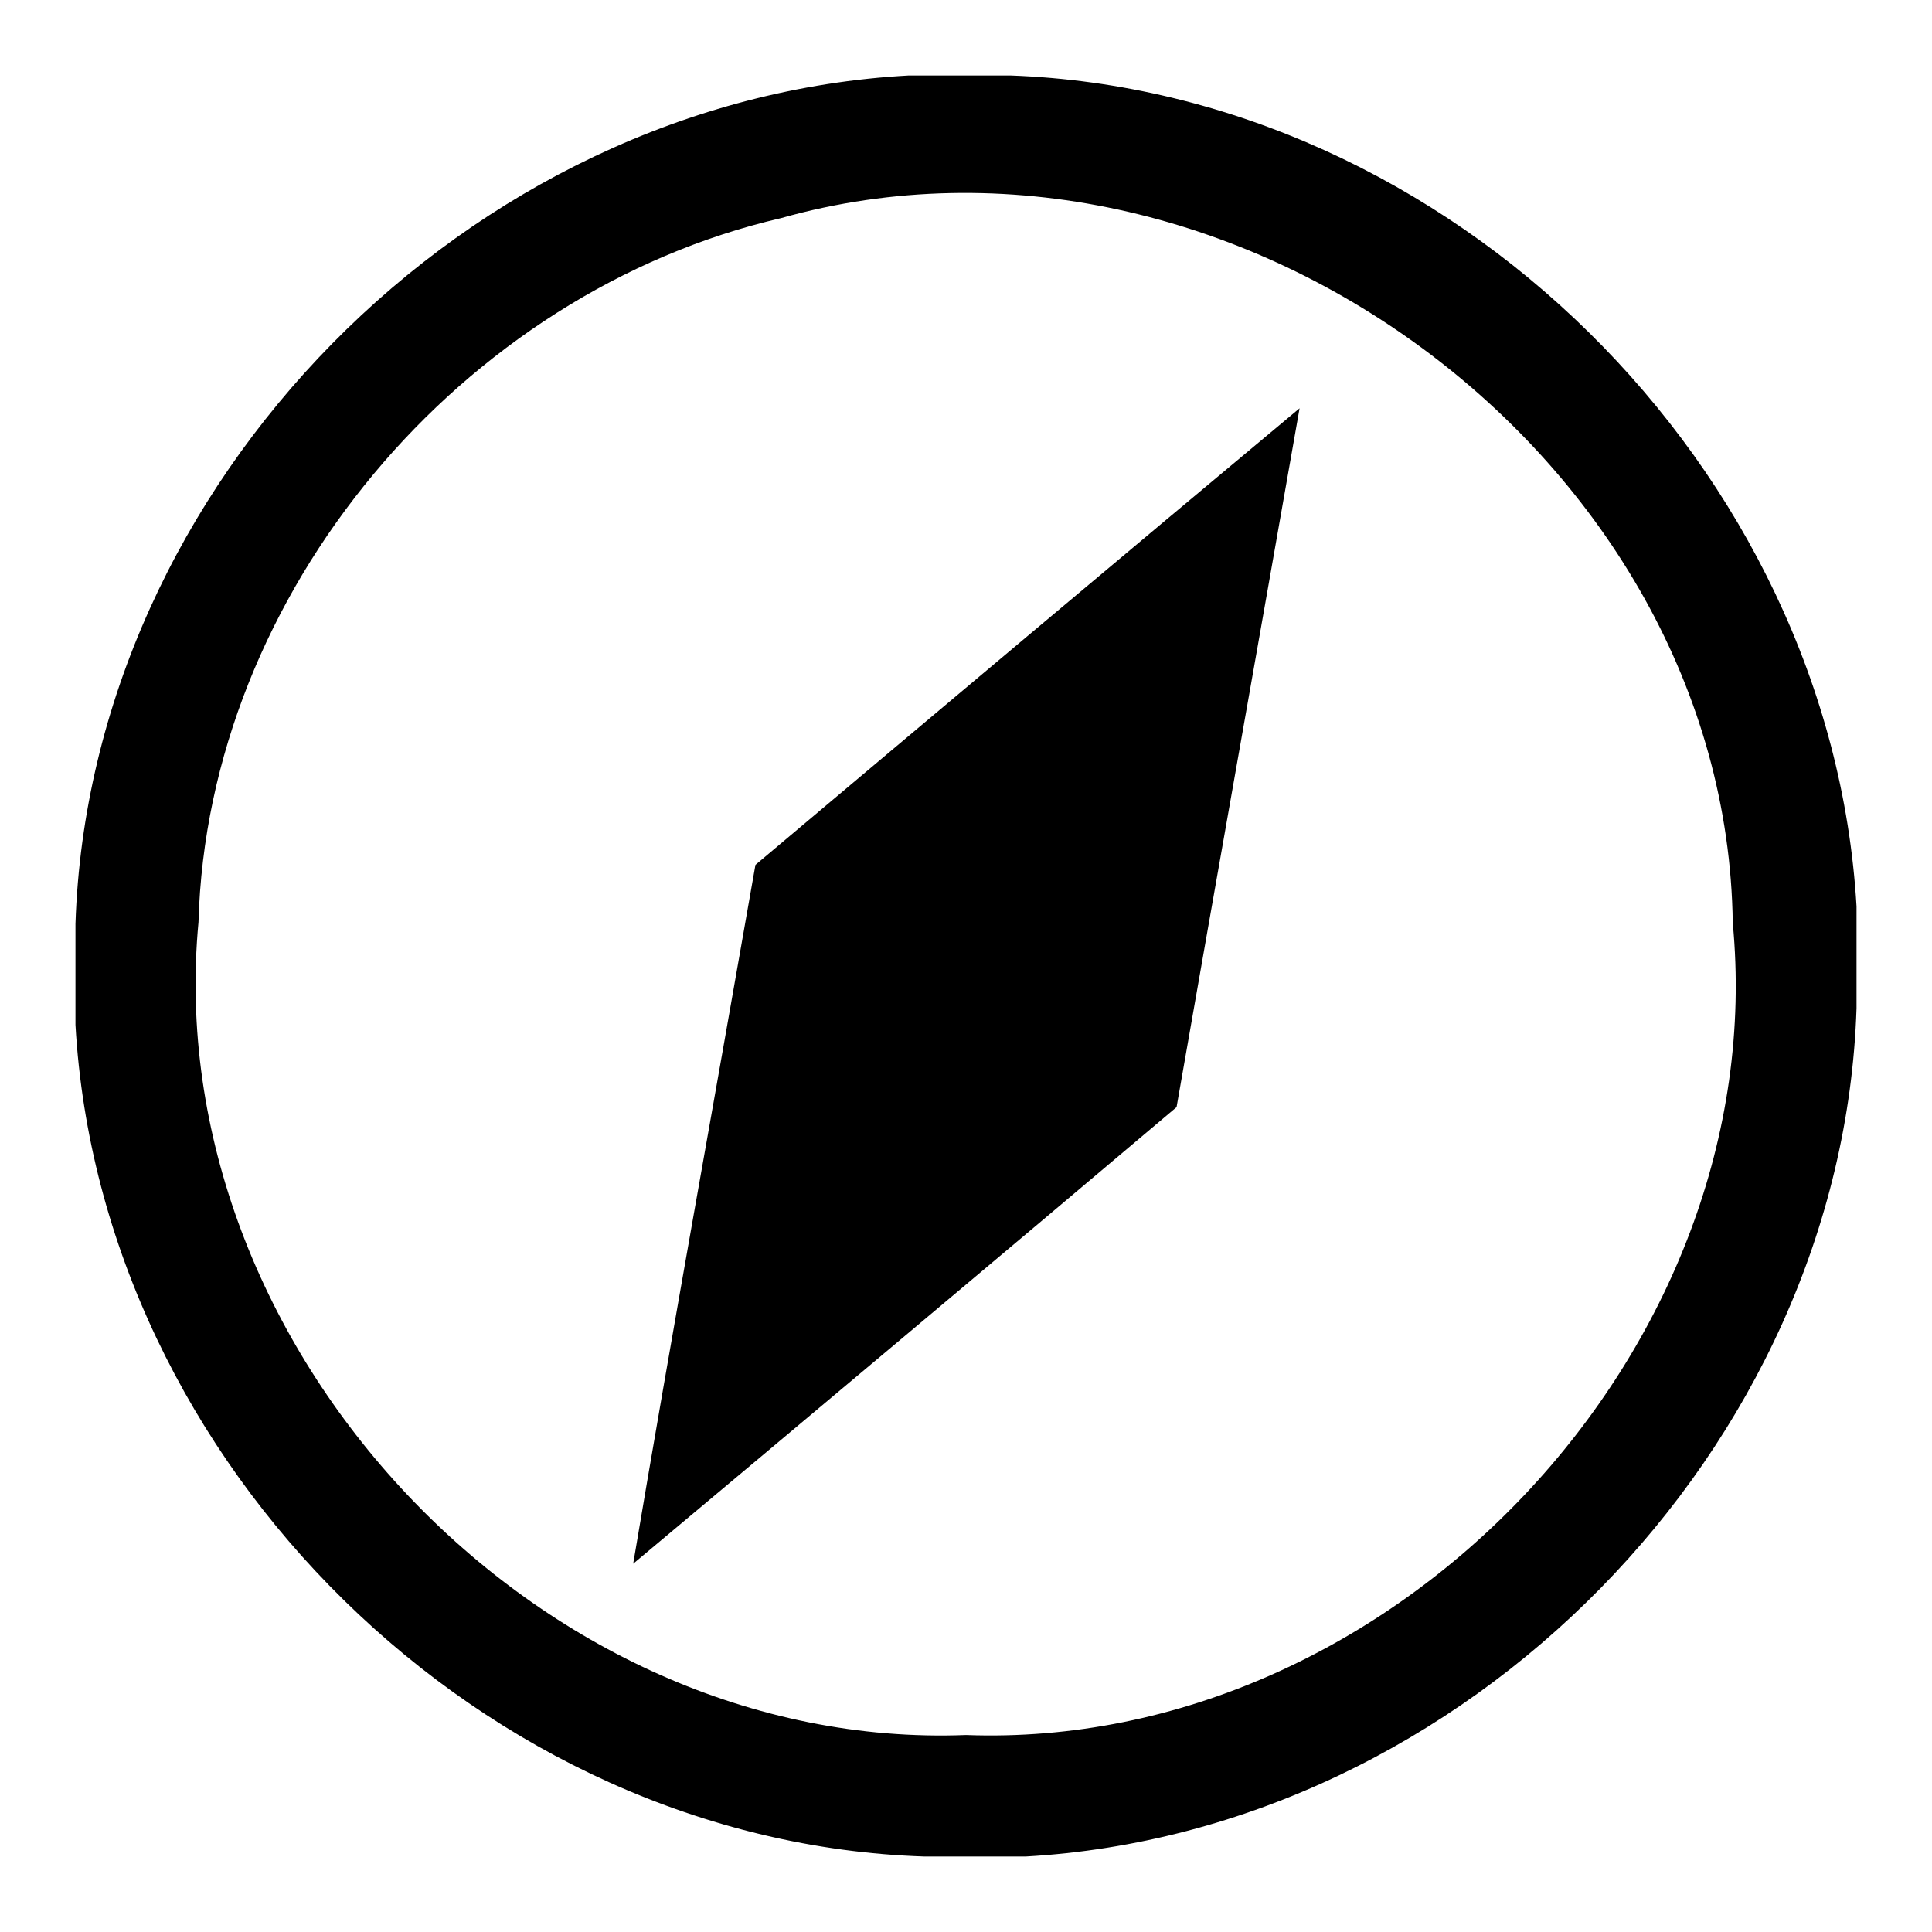 <?xml version="1.0" encoding="utf-8"?>
<!-- Svg Vector Icons : http://www.onlinewebfonts.com/icon -->
<!DOCTYPE svg PUBLIC "-//W3C//DTD SVG 1.1//EN" "http://www.w3.org/Graphics/SVG/1.1/DTD/svg11.dtd">
<svg version="1.1" xmlns="http://www.w3.org/2000/svg" xmlns:xlink="http://www.w3.org/1999/xlink" x="0px" y="0px" viewBox="0 0 256 256" enable-background="new 0 0 256 256" xml:space="preserve">
<g><g><path fill="#000000" d="M120.4,10h13.5c58.3,2.1,108.7,52,112.1,110.1v13.5C244.1,192,194.1,242.7,135.9,246h-13.4C64.1,244.1,13.3,194.1,10,135.8v-13.4C11.9,64,62.1,13.2,120.4,10 M103.5,28.9c-42.3,9.8-76,49.6-77.2,93.3C21,178.6,71.4,232.1,128,229.9c56.6,2.1,107-51.2,101.6-107.6C228.8,60.5,162.8,12.2,103.5,28.9z"/><path fill="#000000" d="M100.1,114.6c24-20.2,48-40.4,72.1-60.5c-5.4,30.8-10.9,61.7-16.3,92.6c-23.9,20.2-48,40.4-72,60.5C89.1,176.3,94.7,145.5,100.1,114.6z"/></g></g>
</svg>